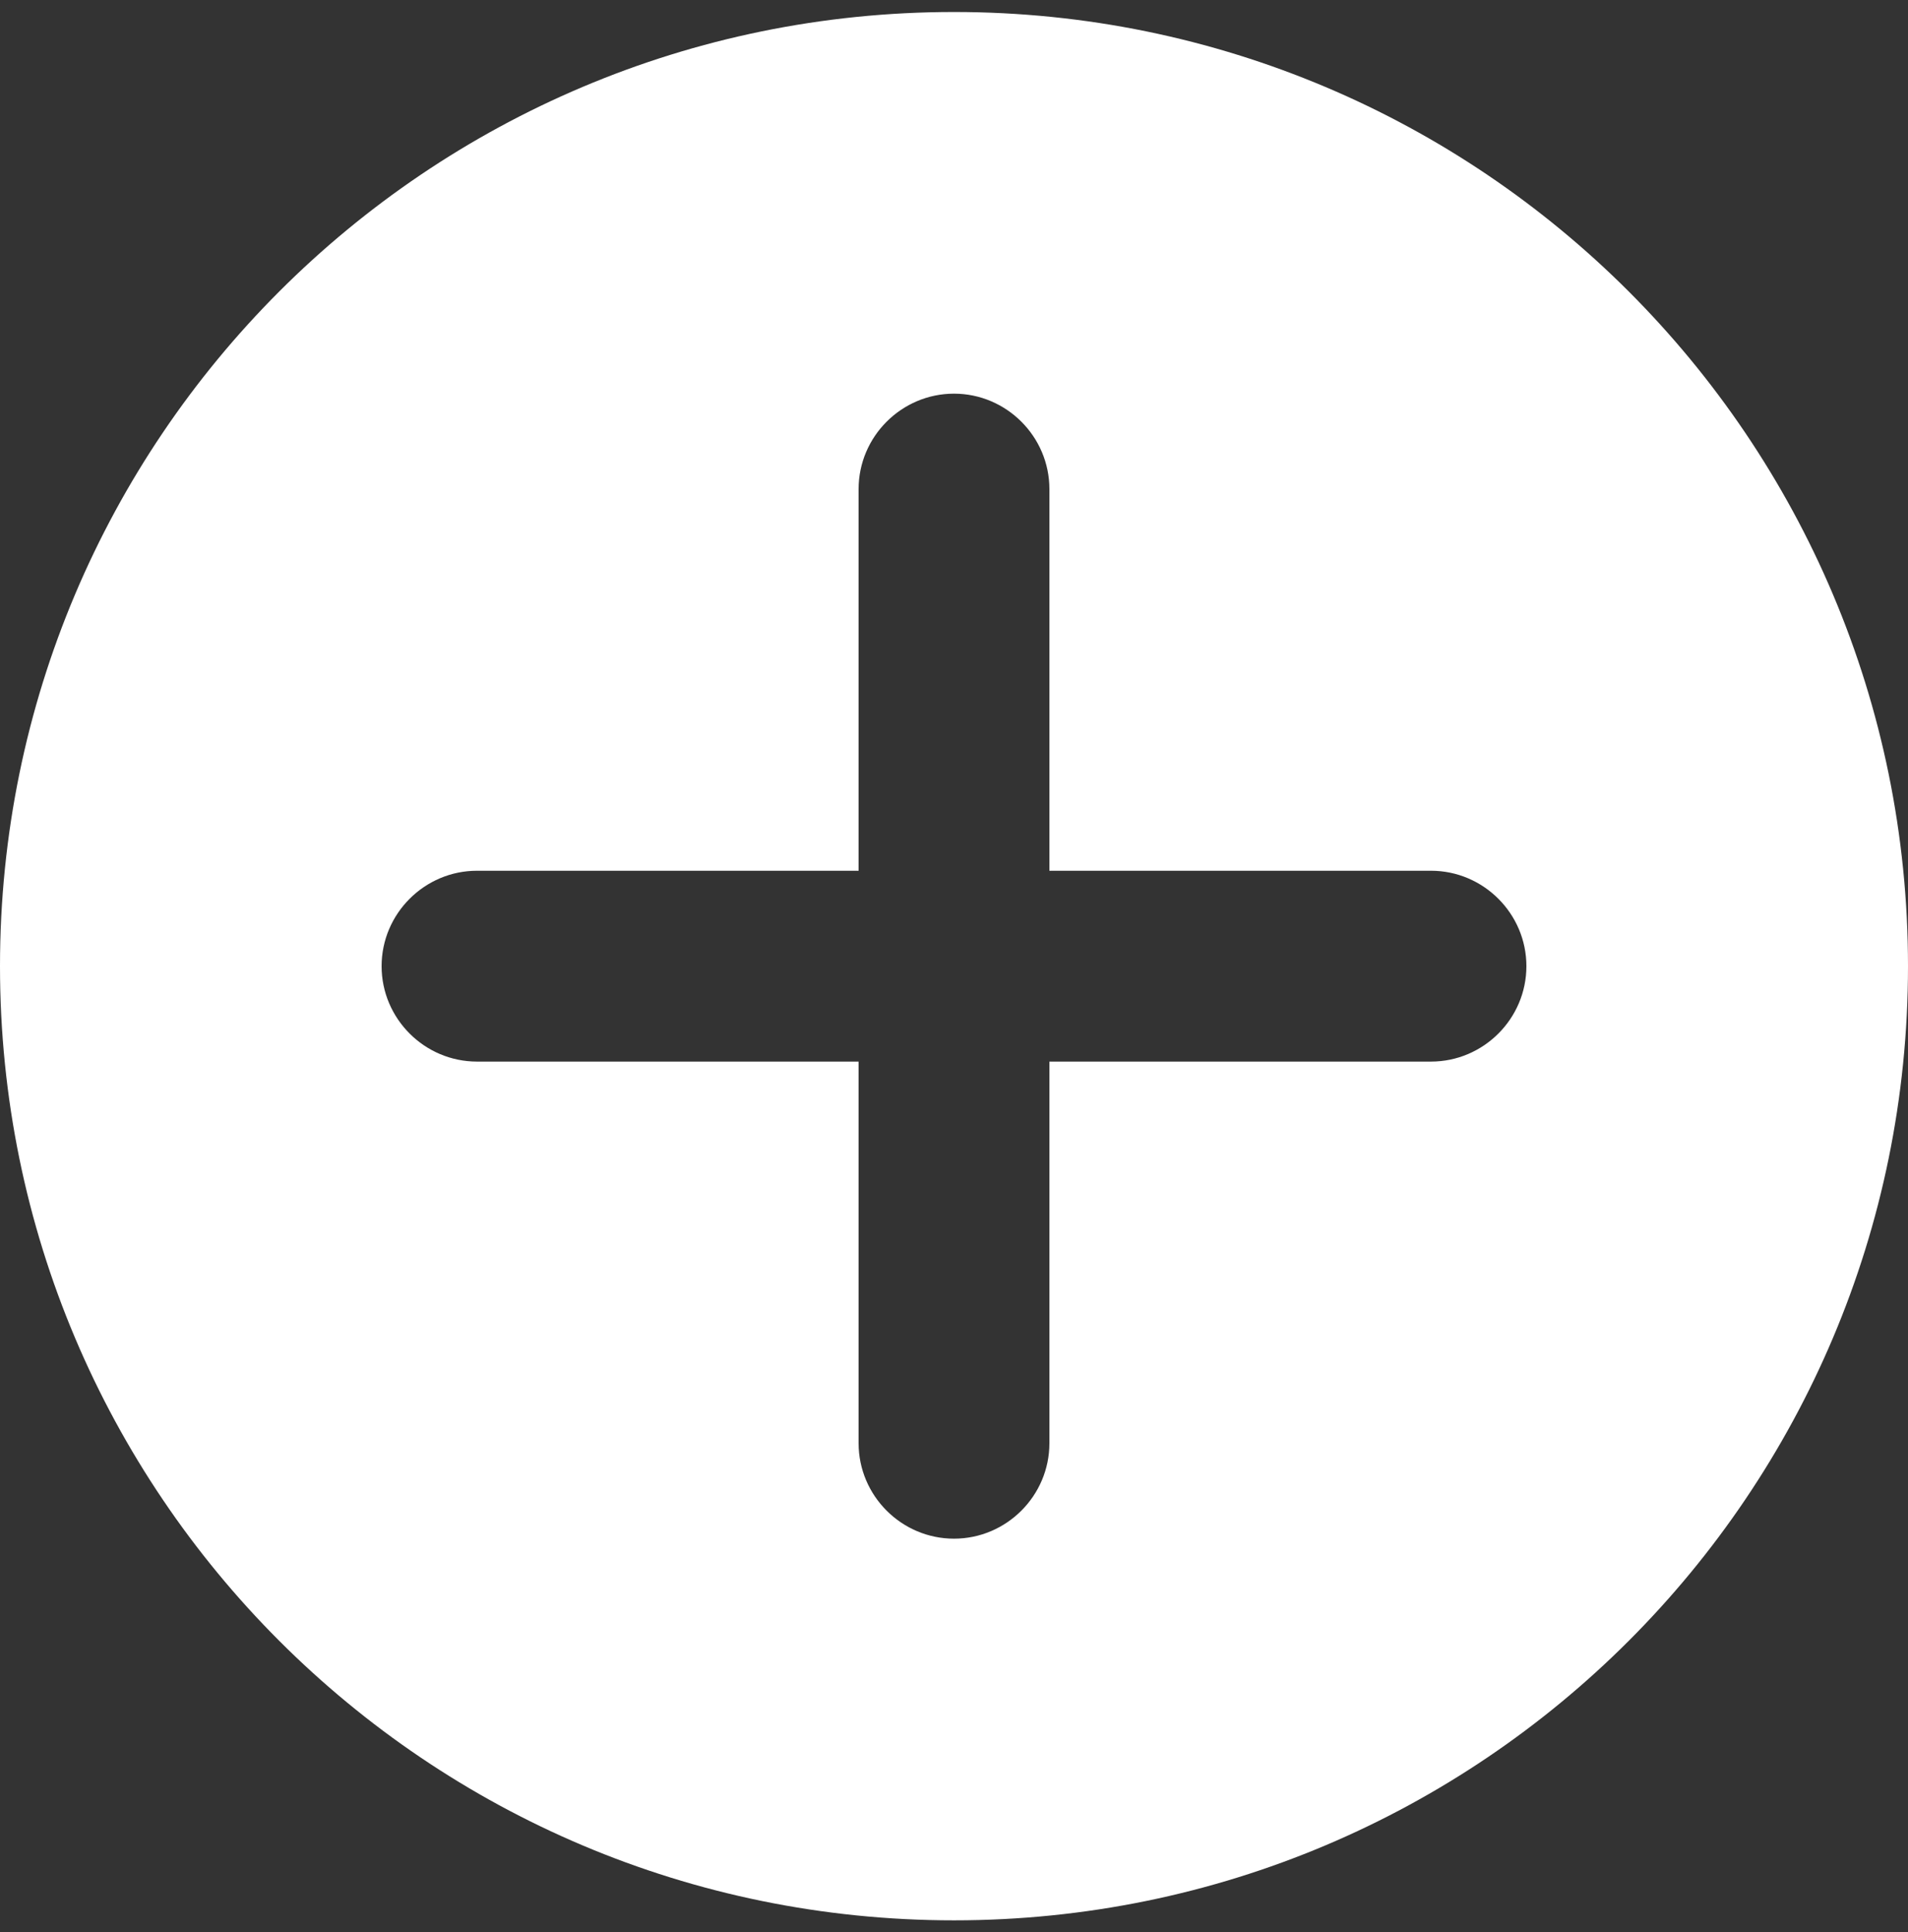 <svg xmlns="http://www.w3.org/2000/svg" width="80" height="81" viewBox="0 0 80 81" fill="none"><rect x="0" y="0" width="80" height="81" fill="#333333" stroke="none"/><path d="M40 80.503C62.1 80.503 80 62.603 80 40.503C80 18.403 62.1 0.503 40 0.503C17.9 0.503 0 18.403 0 40.503C0 62.603 17.9 80.503 40 80.503ZM20 36.503H36V20.503C36 18.303 37.8 16.503 40 16.503C42.2 16.503 44 18.303 44 20.503V36.503H60C62.2 36.503 64 38.303 64 40.503C64 42.703 62.2 44.503 60 44.503H44V60.503C44 62.703 42.2 64.503 40 64.503C37.8 64.503 36 62.703 36 60.503V44.503H20C17.8 44.503 16 42.703 16 40.503C16 38.303 17.8 36.503 20 36.503Z" fill="white"></path></svg>